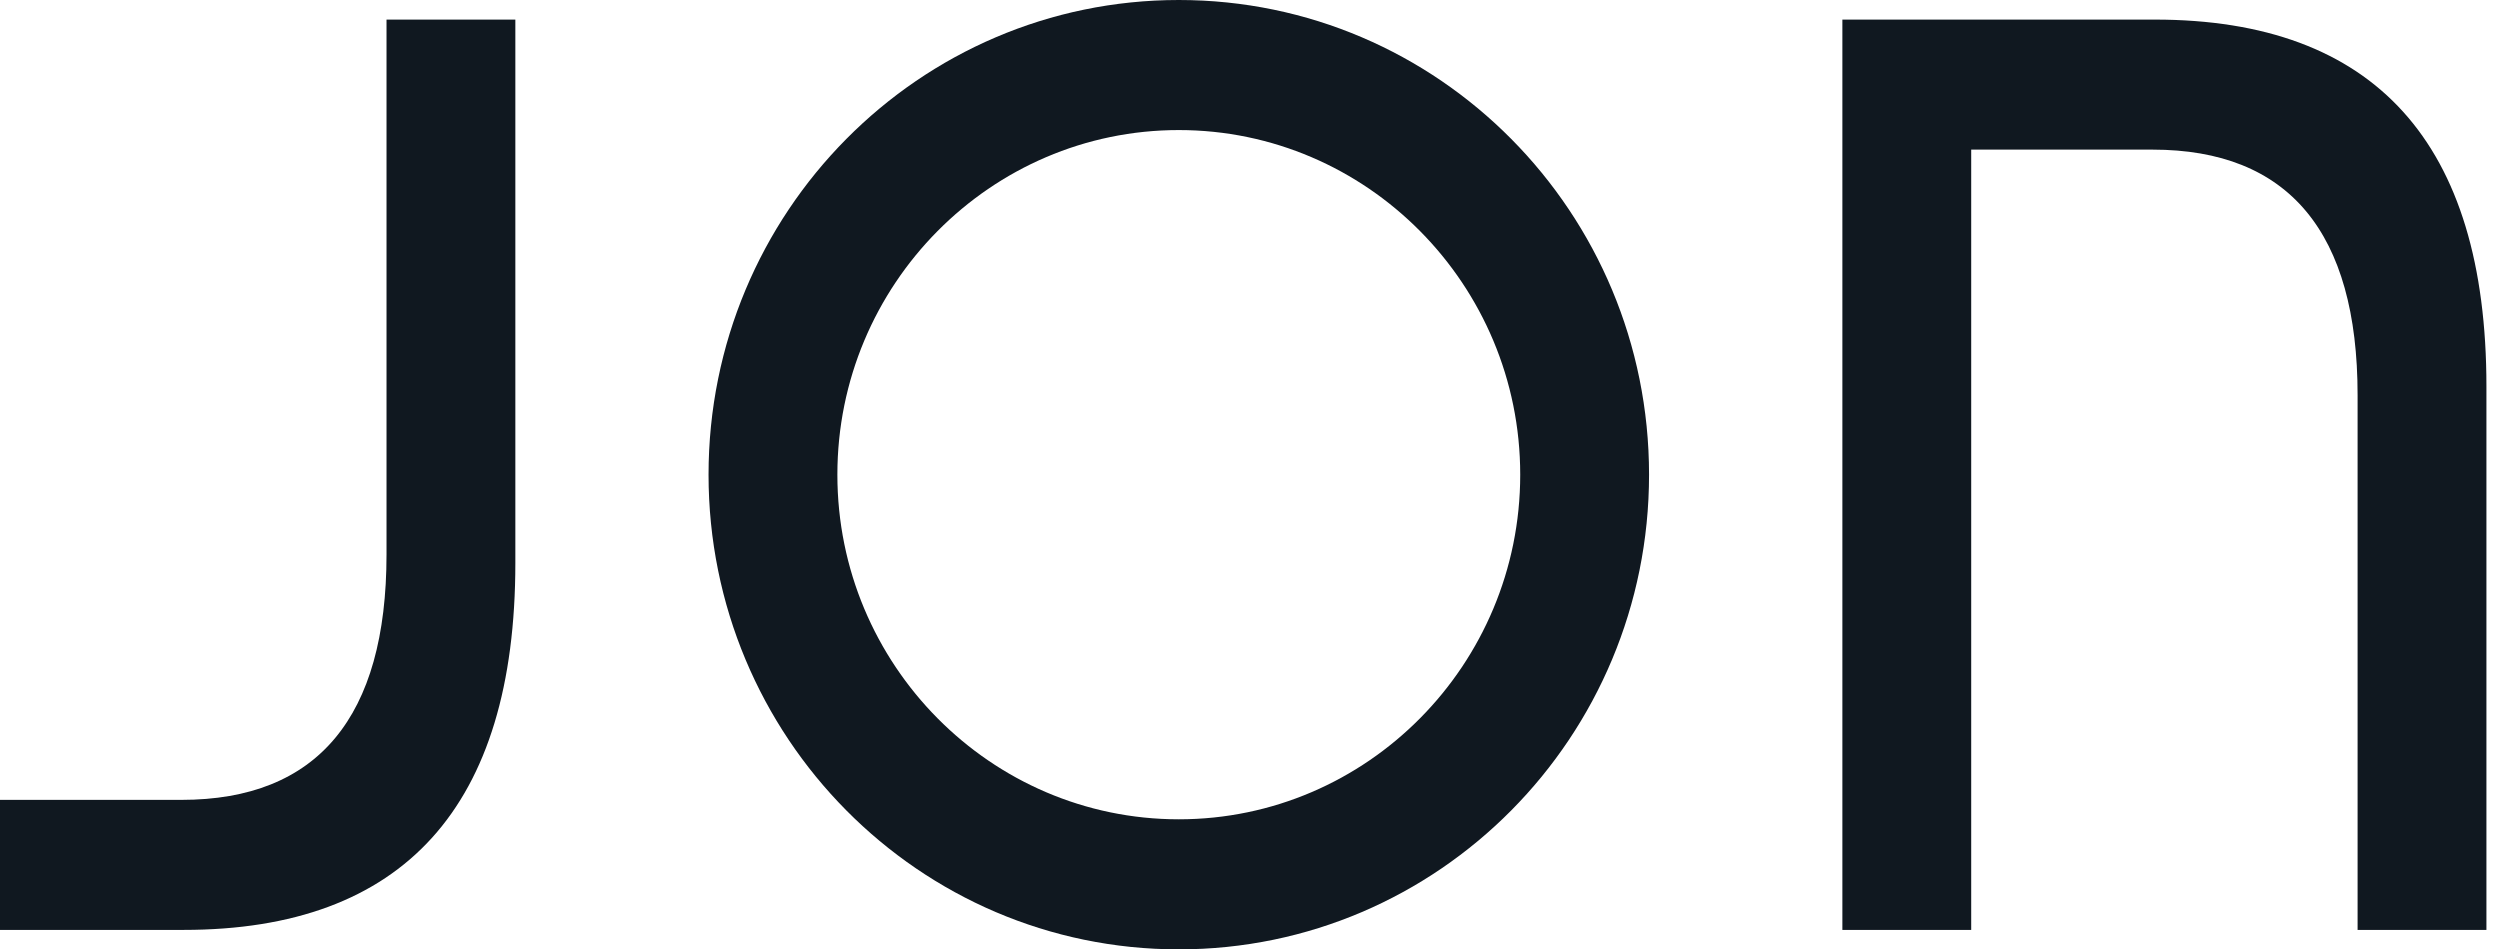 <svg width="79" height="30" viewBox="0 0 79 30" fill="none" xmlns="http://www.w3.org/2000/svg">
<path d="M12.214 0.619V17.517C12.214 22.666 10.034 25.276 5.733 25.276H0V29.385H5.802C12.758 29.385 16.285 25.485 16.285 17.791V0.619H12.214Z" fill="#101820"/>
<path d="M68.093 0.619H58.219V29.385H62.29V4.728H68.02C72.321 4.728 74.5 7.338 74.5 12.487V29.385H78.571V12.213C78.571 4.519 75.044 0.619 68.089 0.619" fill="#101820"/>
<path d="M37.25 0C29.043 0 22.39 6.715 22.39 15C22.39 23.285 29.043 30 37.25 30C45.458 30 52.11 23.285 52.11 15C52.11 6.715 45.458 0 37.25 0ZM37.25 25.89C31.302 25.89 26.461 21.004 26.461 15C26.461 8.996 31.302 4.11 37.25 4.11C43.198 4.11 48.039 8.996 48.039 15C48.039 21.004 43.198 25.89 37.25 25.89Z" fill="#101820"/>
</svg>
